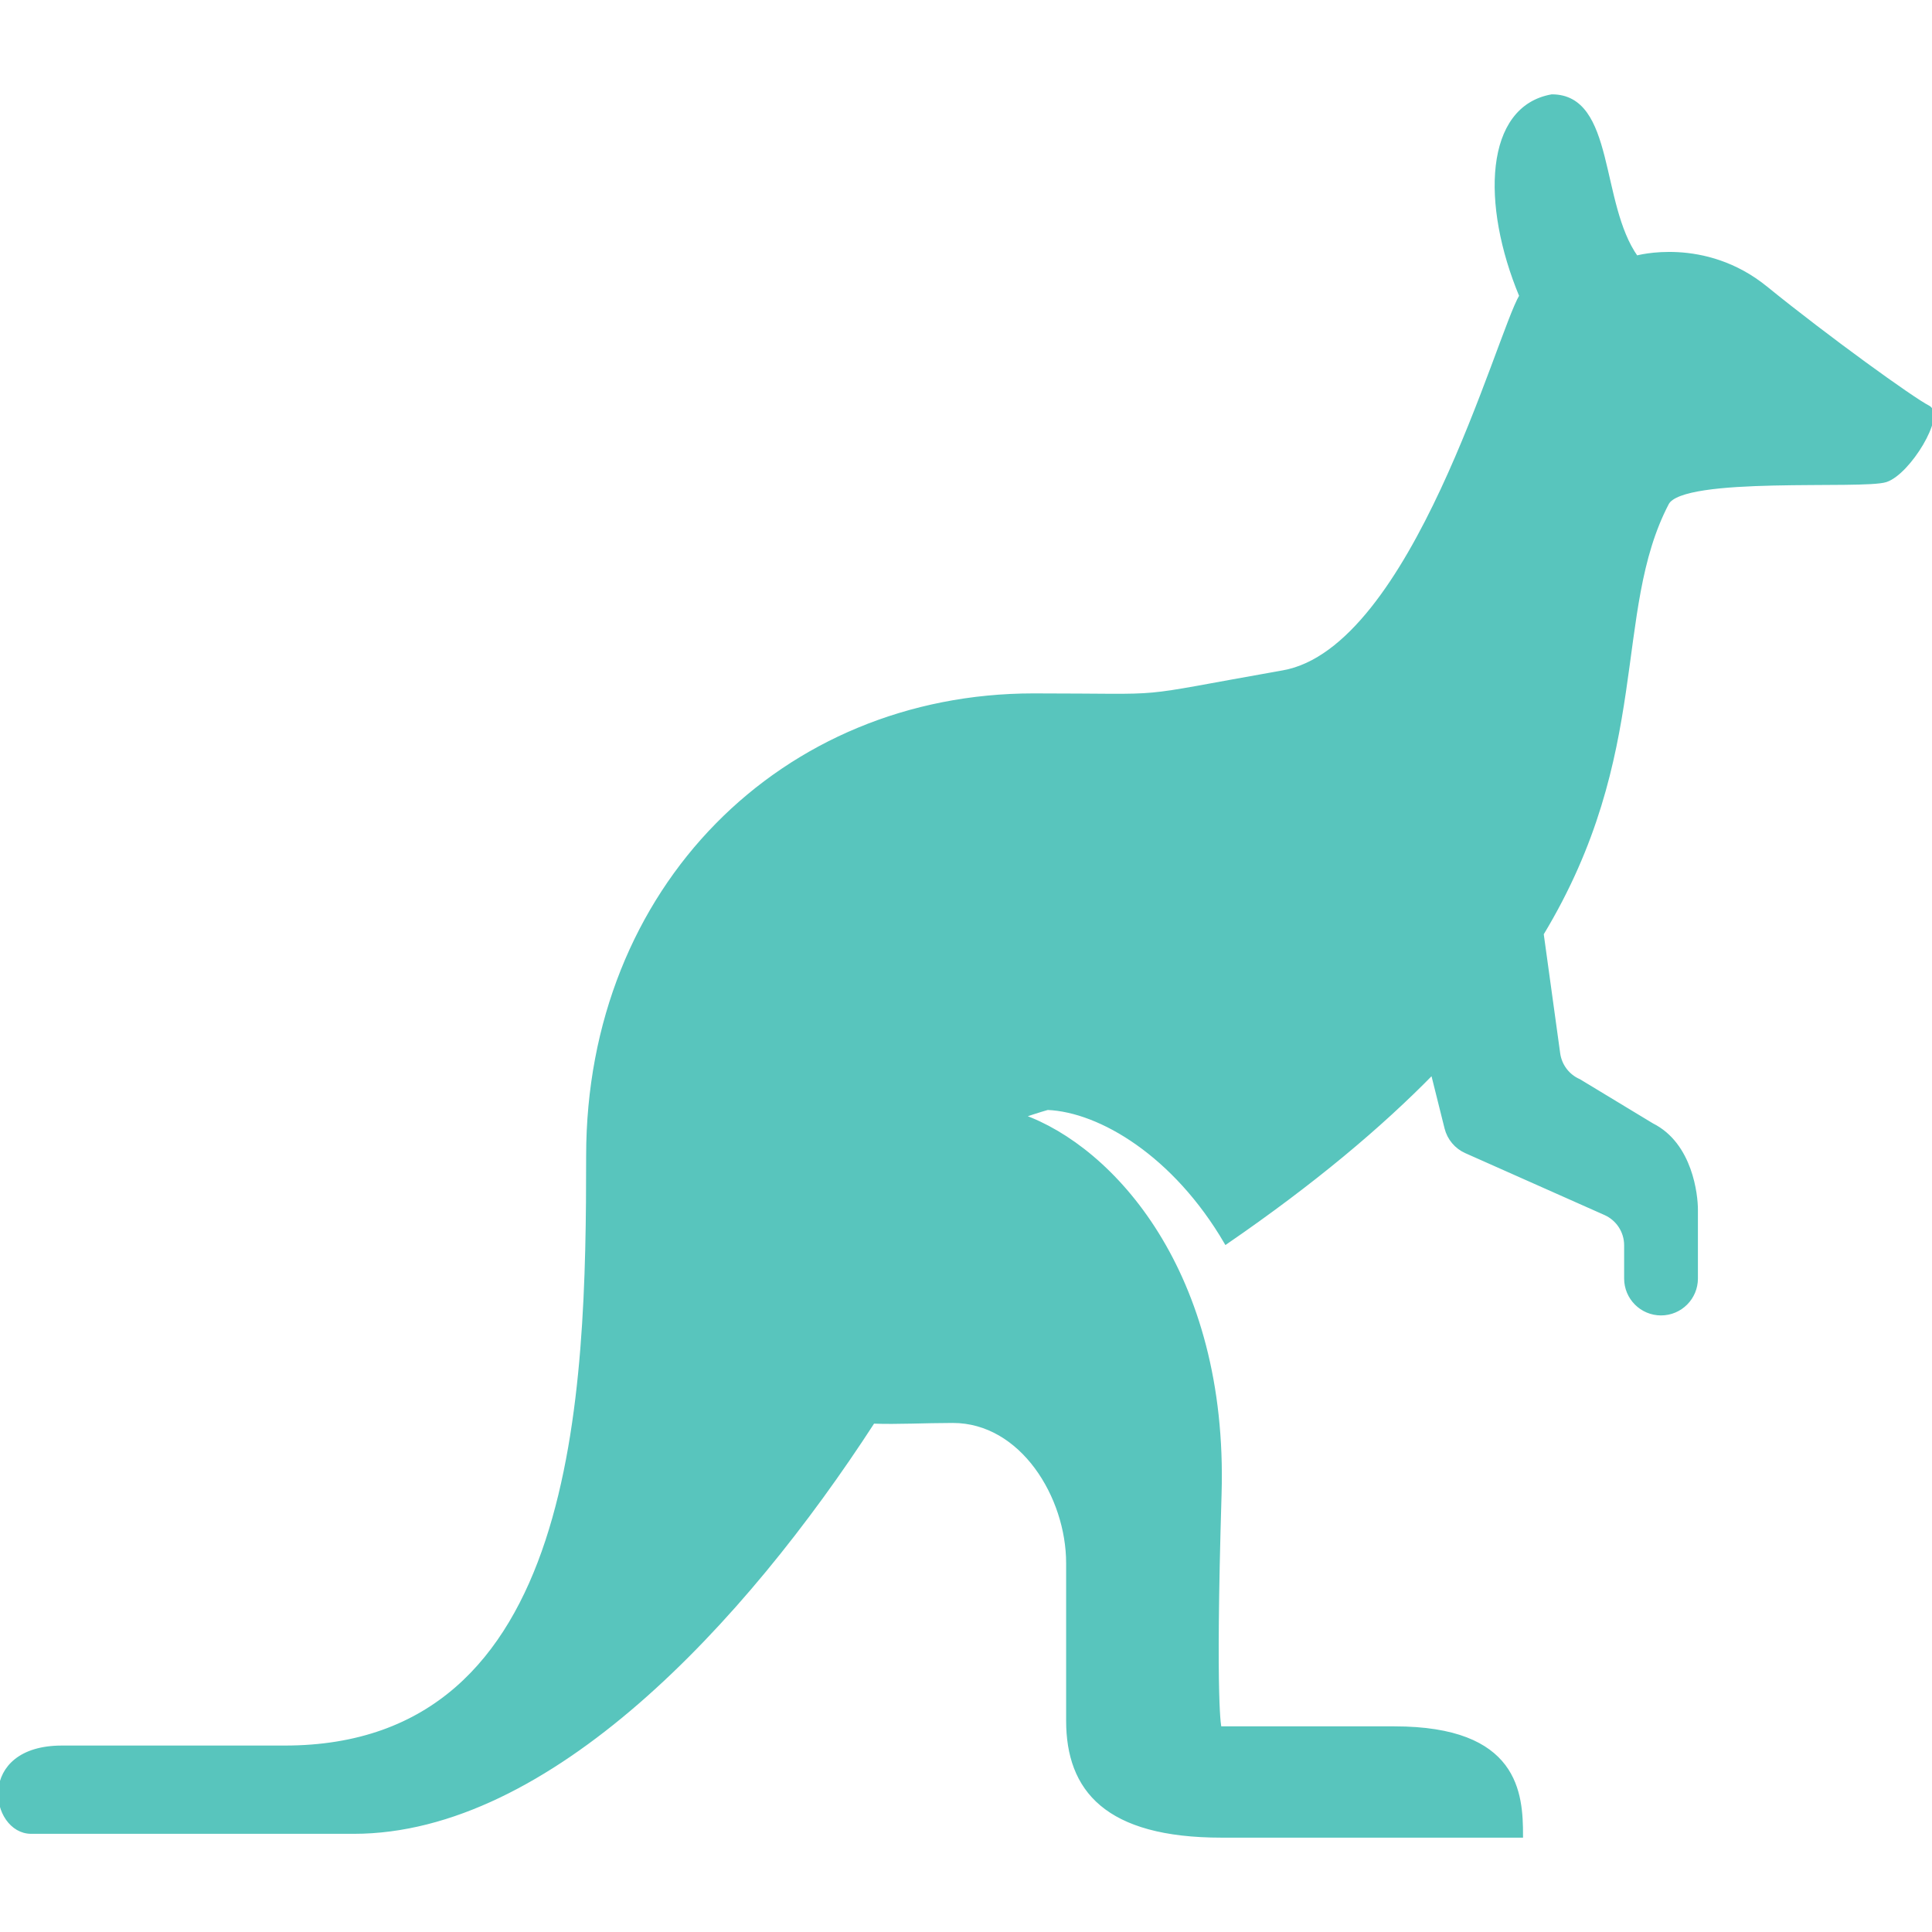 <svg stroke="#58C5BD" fill="#58C5BD" xml:space="preserve" viewBox="0 0 512 512" xmlns:xlink="http://www.w3.org/1999/xlink" xmlns="http://www.w3.org/2000/svg" id="_x32_" version="1.1" width="800px" height="800px">

<g stroke-width="0" id="SVGRepo_bgCarrier"></g>

<g stroke-linejoin="round" stroke-linecap="round" id="SVGRepo_tracerCarrier"></g>

<g id="SVGRepo_iconCarrier"> <style type="text/css"> .st0{fill:#58C5BD;} </style> <g> <path d="M510.991,107.933c-4.072-2.032-26.738-18.376-43.018-31.599c-16.287-13.232-34.324-8.088-34.324-8.088 c-10.176-14.248-6.104-42.743-22.391-42.743c-17.296,3.056-18.312,28.495-8.136,52.918c-6.112,10.176-28.495,93.622-63.094,99.725 c-42.613,7.523-27.479,6.112-66.15,6.112c-66.15,0-118.045,50.879-118.045,122.117c0,63.094-2.04,156.716-80.398,156.716 c-32.567,0-36.631,0-59.022,0s-18.521,22.391-8.144,22.391c5.249,0,56.99,0,85.485,0c51.612,0,103.208-55.588,137.614-108.707 c6.572,0.242,13.723-0.177,21.141-0.177c18.312,0,30.527,20.012,30.527,37.654c0,14.239,0,23.399,0,41.719 c0,18.319,10.176,30.526,40.703,30.526c30.535,0,79.381,0,79.381,0c0-11.192-1.024-28.495-33.583-28.495 c-32.567,0-46.307,0-46.307,0s-1.709-5.112,0-62.07c1.766-58.732-28.648-91.775-52.354-100.144c4.12-1.411,6.734-2.137,6.734-2.137 c13.997,0.596,33.736,12.368,47.298,35.582c23.036-15.82,40.848-30.801,54.733-45l3.668,14.691 c0.694,2.774,2.621,5.072,5.233,6.225l36.857,16.384c3.354,1.492,5.515,4.814,5.515,8.475v8.813c0,5.12,4.153,9.28,9.273,9.28 c5.128,0,9.28-4.16,9.28-9.28v-18.28c0-3.693-1.33-17.231-11.667-22.399l-19.336-11.7c-2.967-1.29-5.047-4.032-5.491-7.24 l-4.378-31.72c28.939-47.952,18.151-85.284,33.196-114.11c4.048-7.757,51.895-4.072,58.006-6.104 C505.903,125.236,515.062,109.965,510.991,107.933z" class="st0"></path> </g> </g>

</svg>